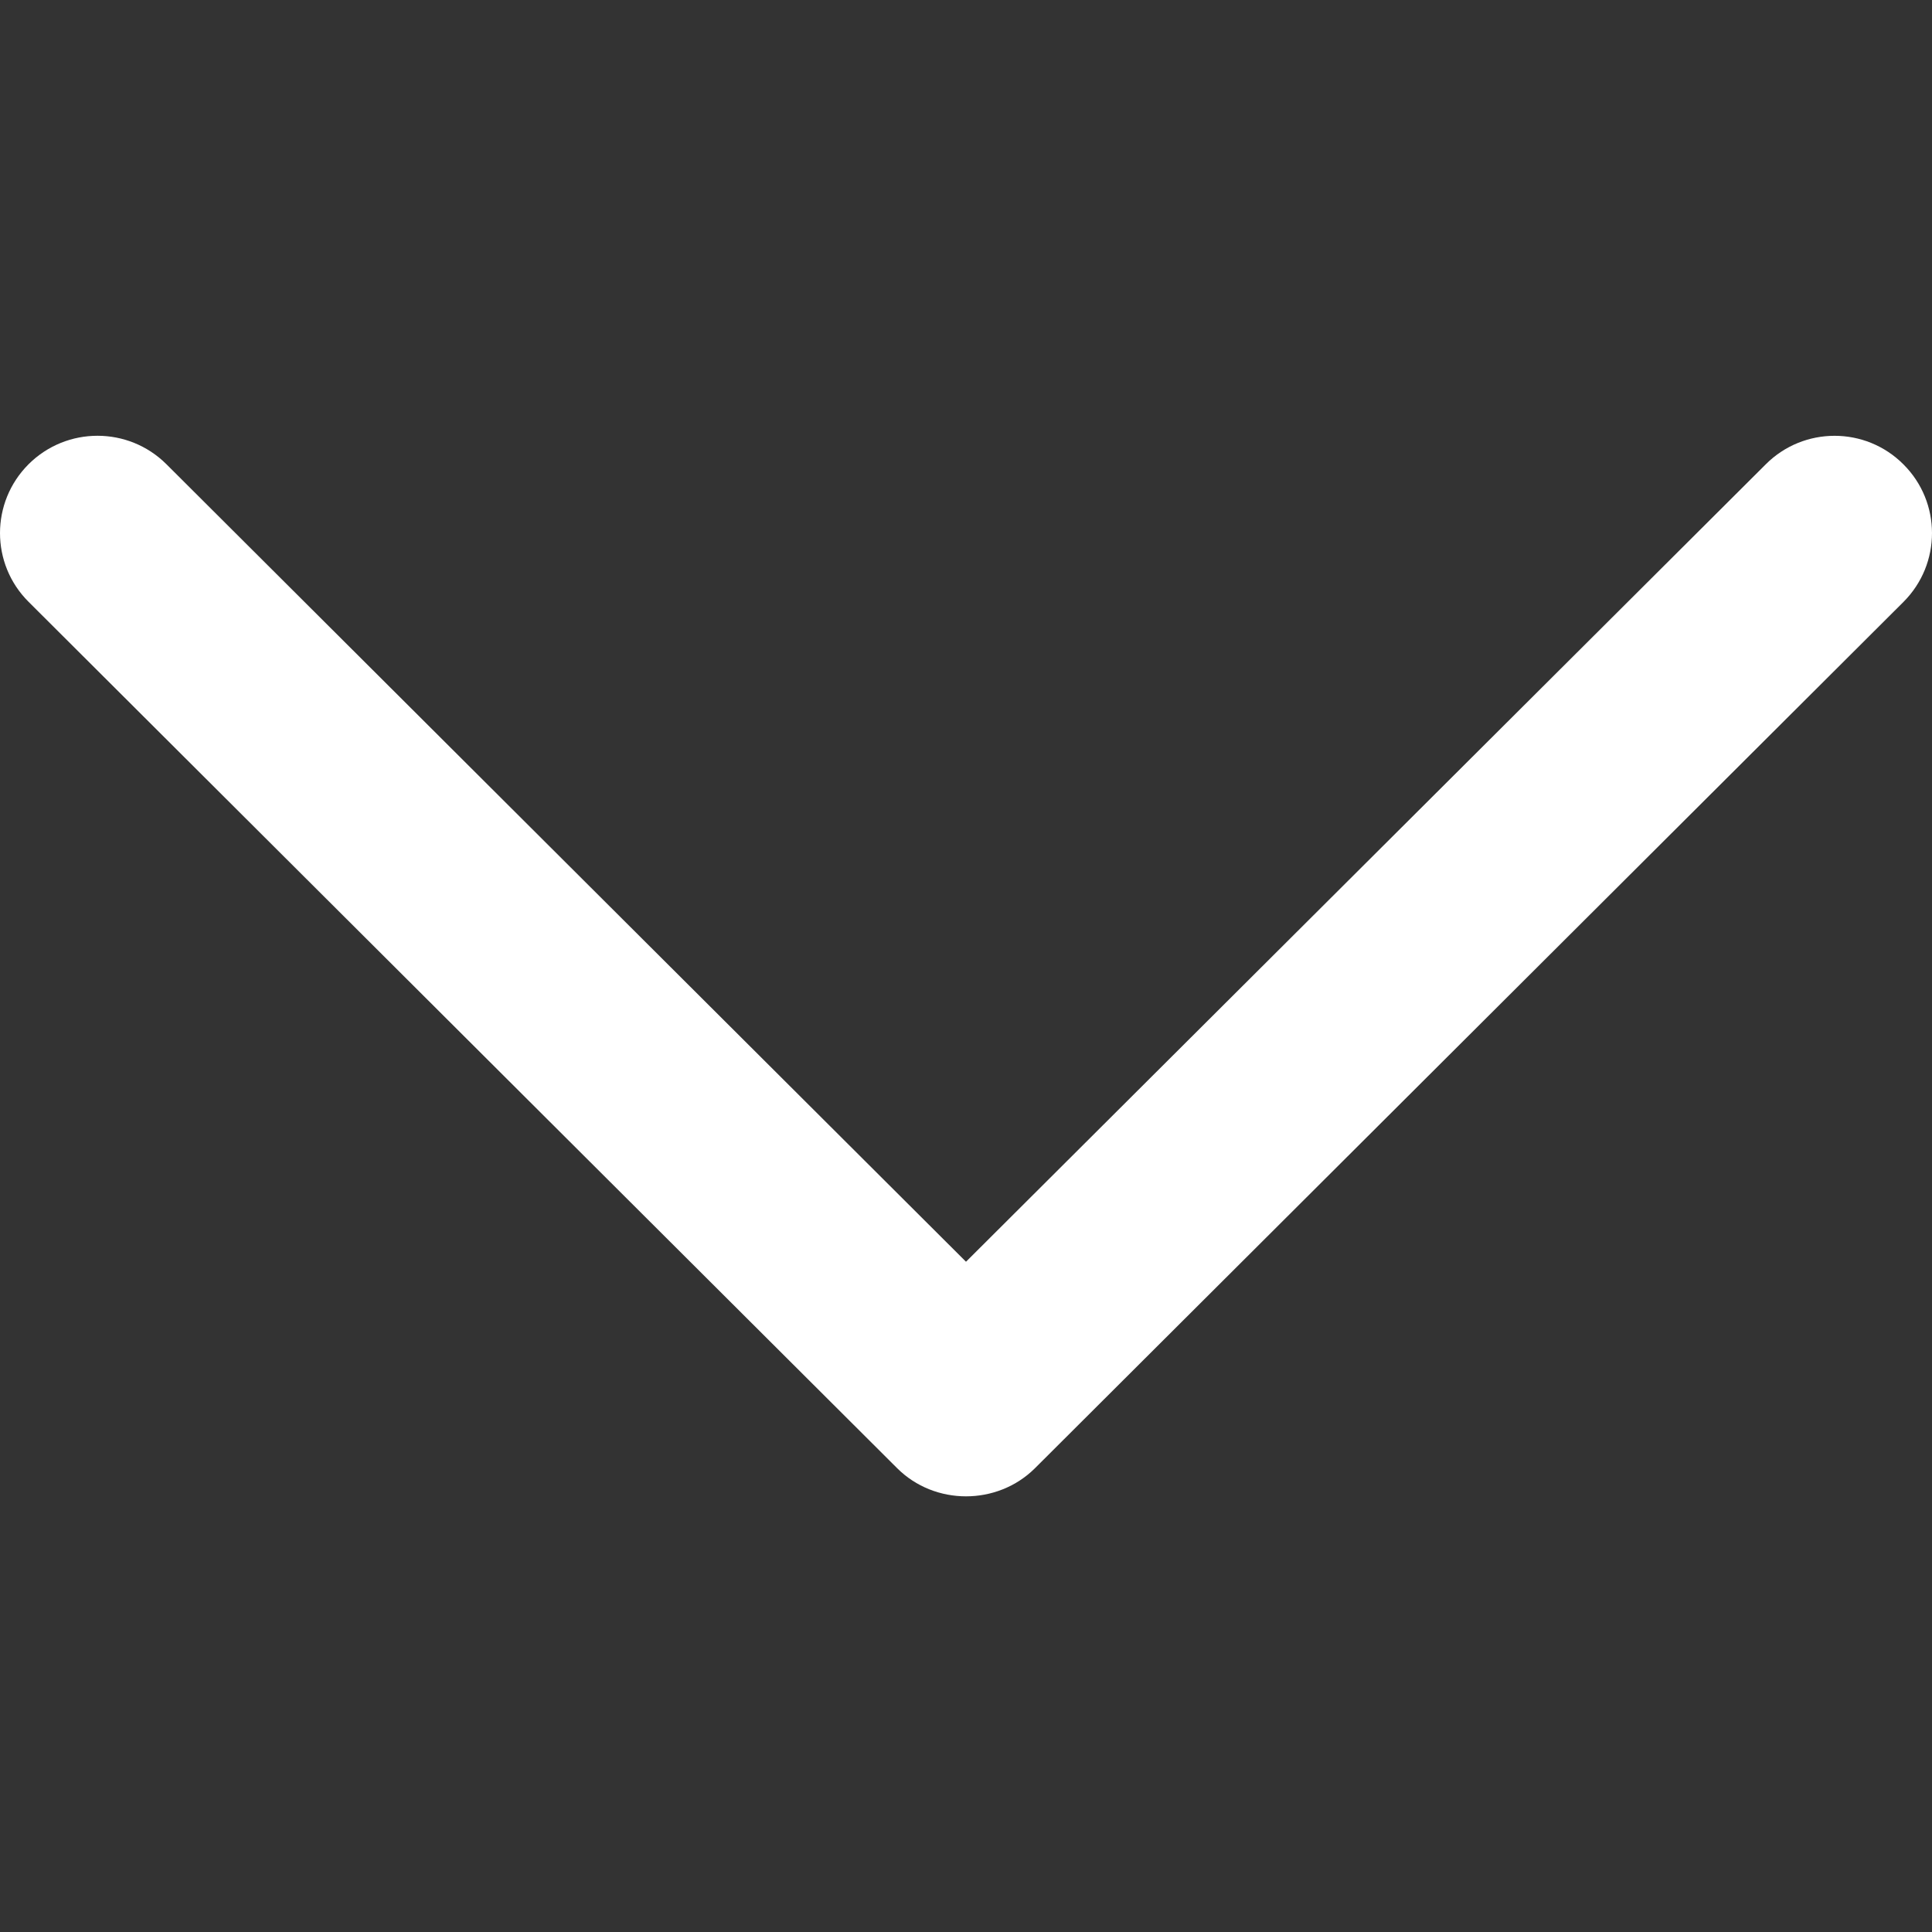 <svg width="14" height="14" viewBox="0 0 14 14" fill="none" xmlns="http://www.w3.org/2000/svg">
<rect x="0" y="0" width="14" height="14" fill="#333333" stroke="none"/>
<path d="M6.501 10.639C6.773 10.911 7.227 10.911 7.5 10.639L13.793 4.362C14.069 4.086 14.069 3.64 13.793 3.365C13.518 3.089 13.07 3.089 12.795 3.365L7 9.143L1.206 3.364C0.93 3.089 0.483 3.089 0.207 3.364C-0.069 3.64 -0.069 4.086 0.207 4.361L6.501 10.639Z" fill="white"/>
</svg>
